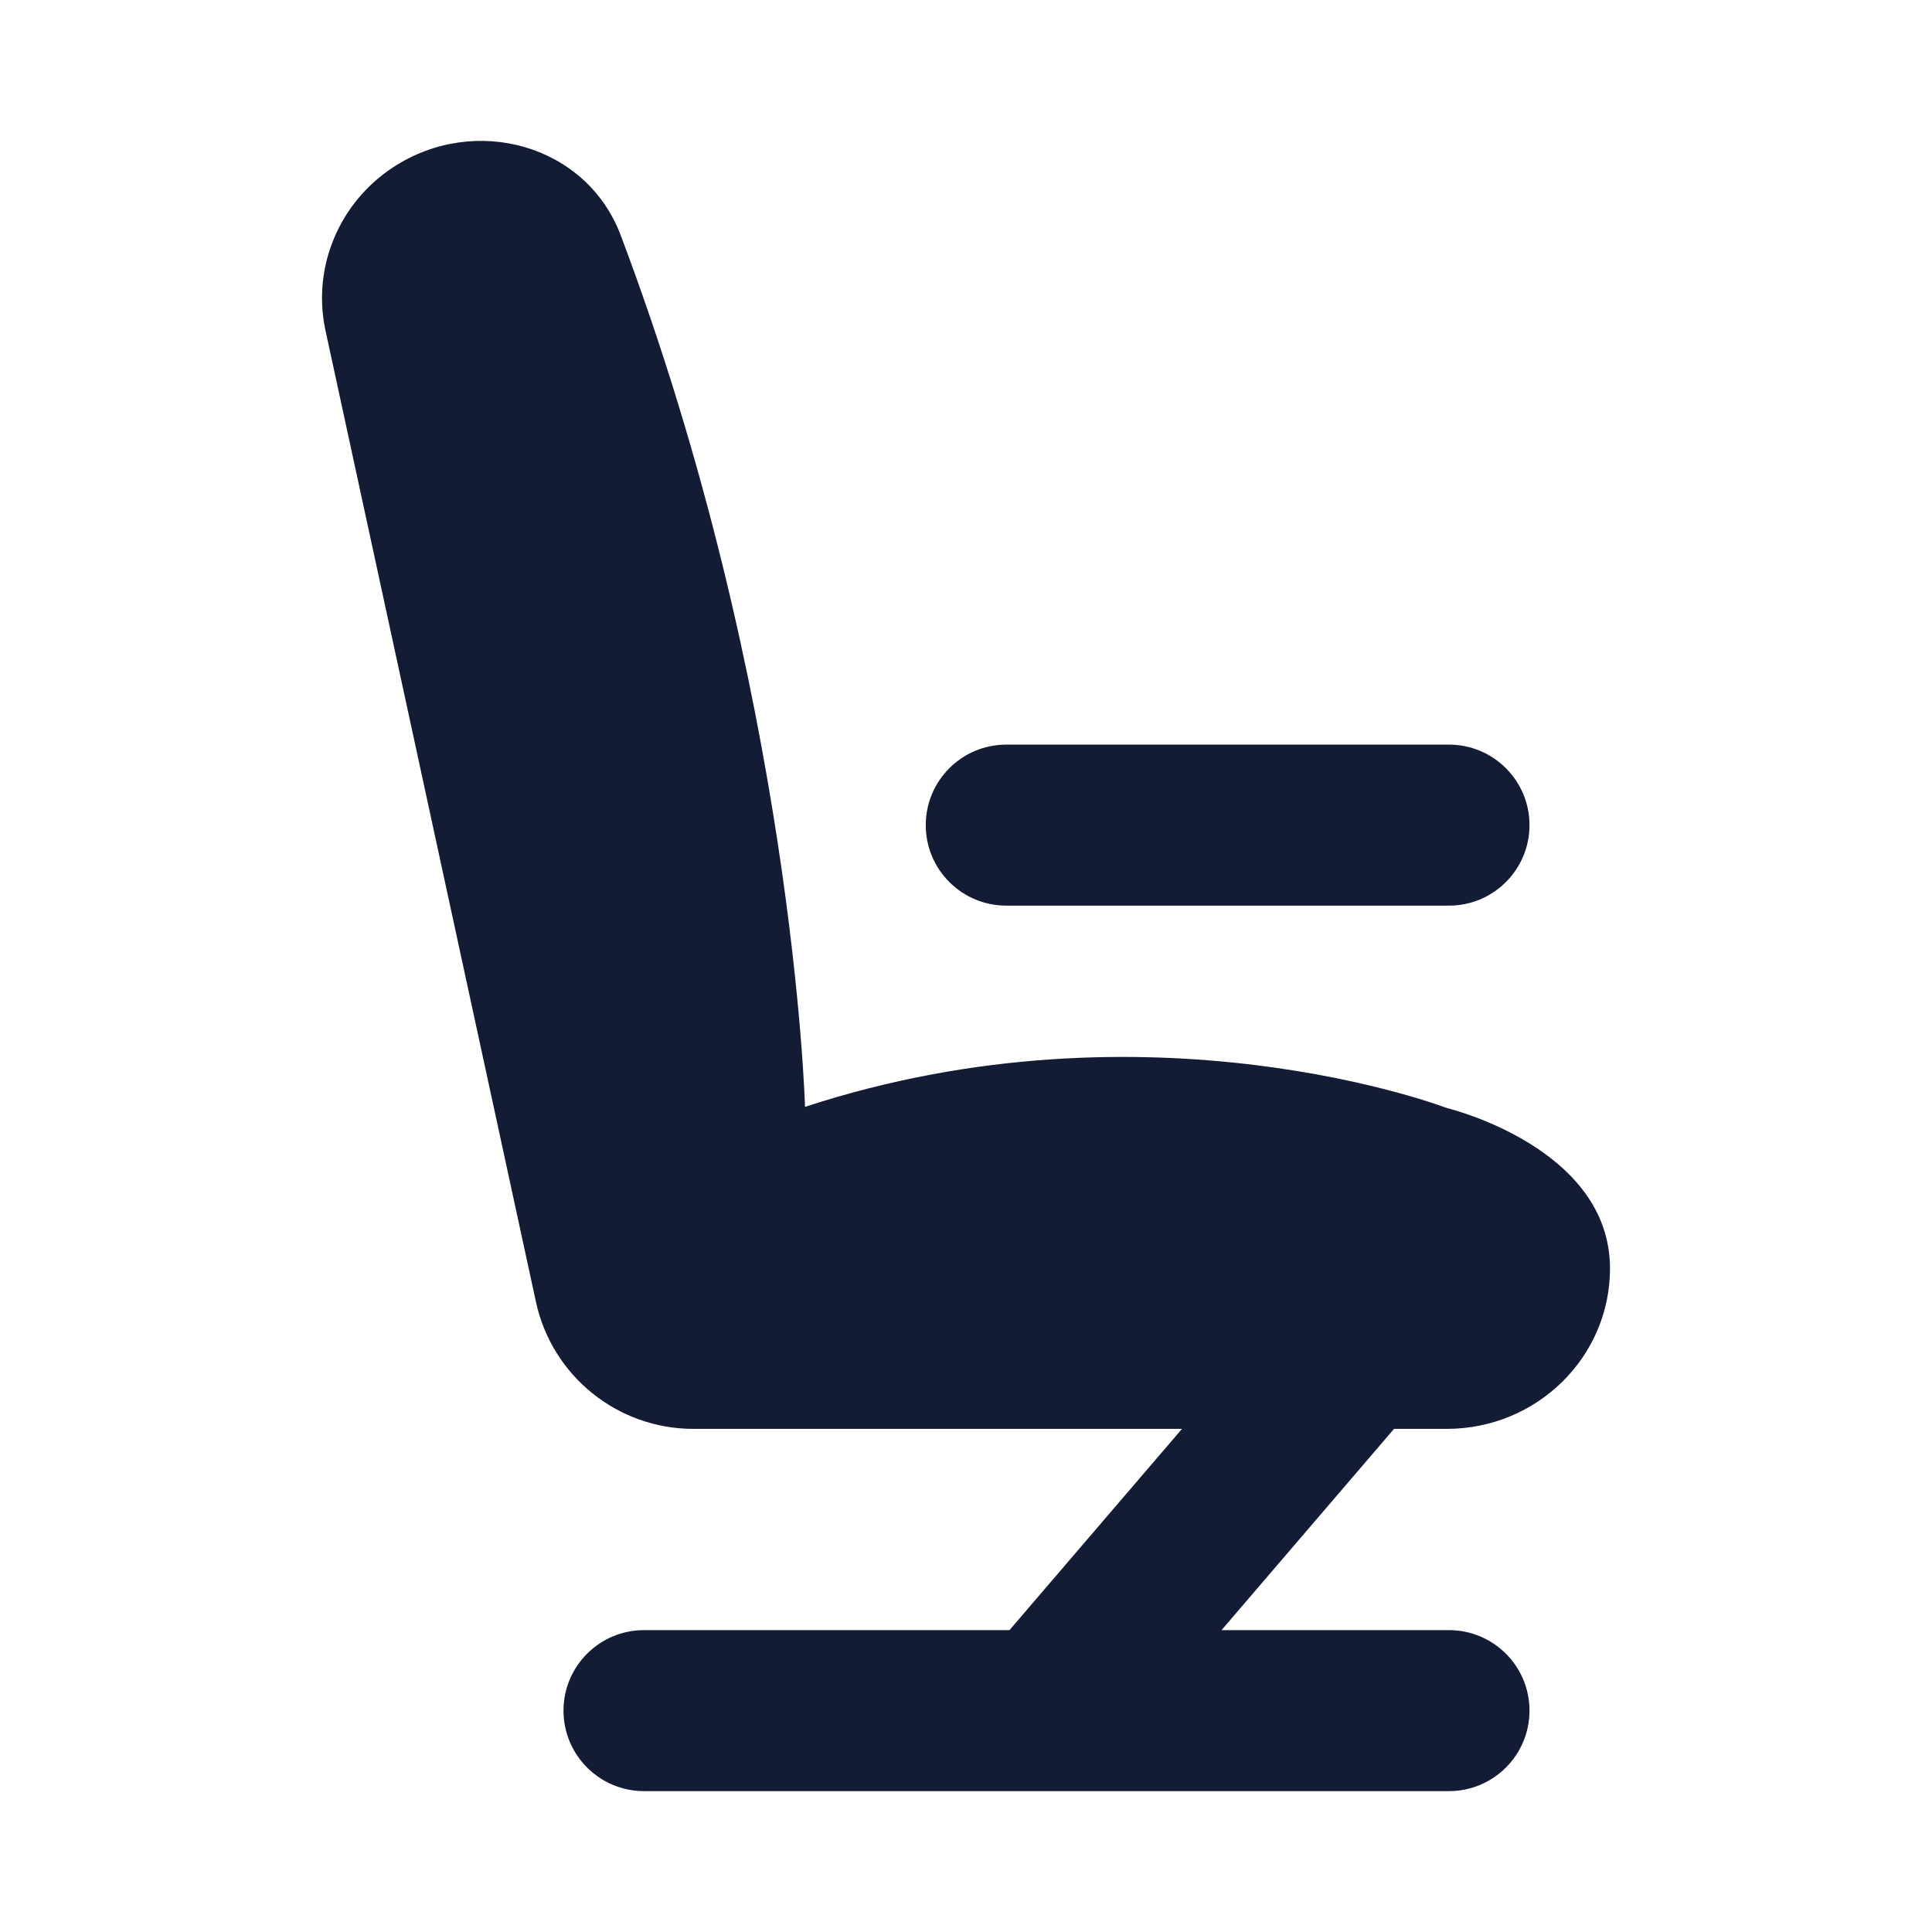 <svg width="24" height="24" viewBox="0 0 24 24" fill="none" xmlns="http://www.w3.org/2000/svg">
<path fill-rule="evenodd" clip-rule="evenodd" d="M8.613 17.75H14.683L12.54 20.25H8C7.448 20.25 7 20.698 7 21.25C7 21.802 7.448 22.25 8 22.25H18C18.552 22.25 19 21.802 19 21.25C19 20.698 18.552 20.25 18 20.25H15.174L17.317 17.75H17.972C19.092 17.75 20 16.858 20 15.757C20 14.25 17.972 13.764 17.972 13.764C17.972 13.764 14.284 12.346 10 13.75C10 13.75 9.861 8.623 7.71 2.921C7.285 1.796 5.901 1.412 4.885 2.077C4.215 2.516 3.881 3.31 4.039 4.086L6.658 16.174C6.858 17.094 7.672 17.75 8.613 17.75ZM12.5 9.25C11.948 9.25 11.5 9.698 11.5 10.25C11.5 10.802 11.948 11.25 12.5 11.25H18C18.552 11.25 19 10.802 19 10.25C19 9.698 18.552 9.25 18 9.25H12.5Z" fill="#141B34"/>
</svg>
